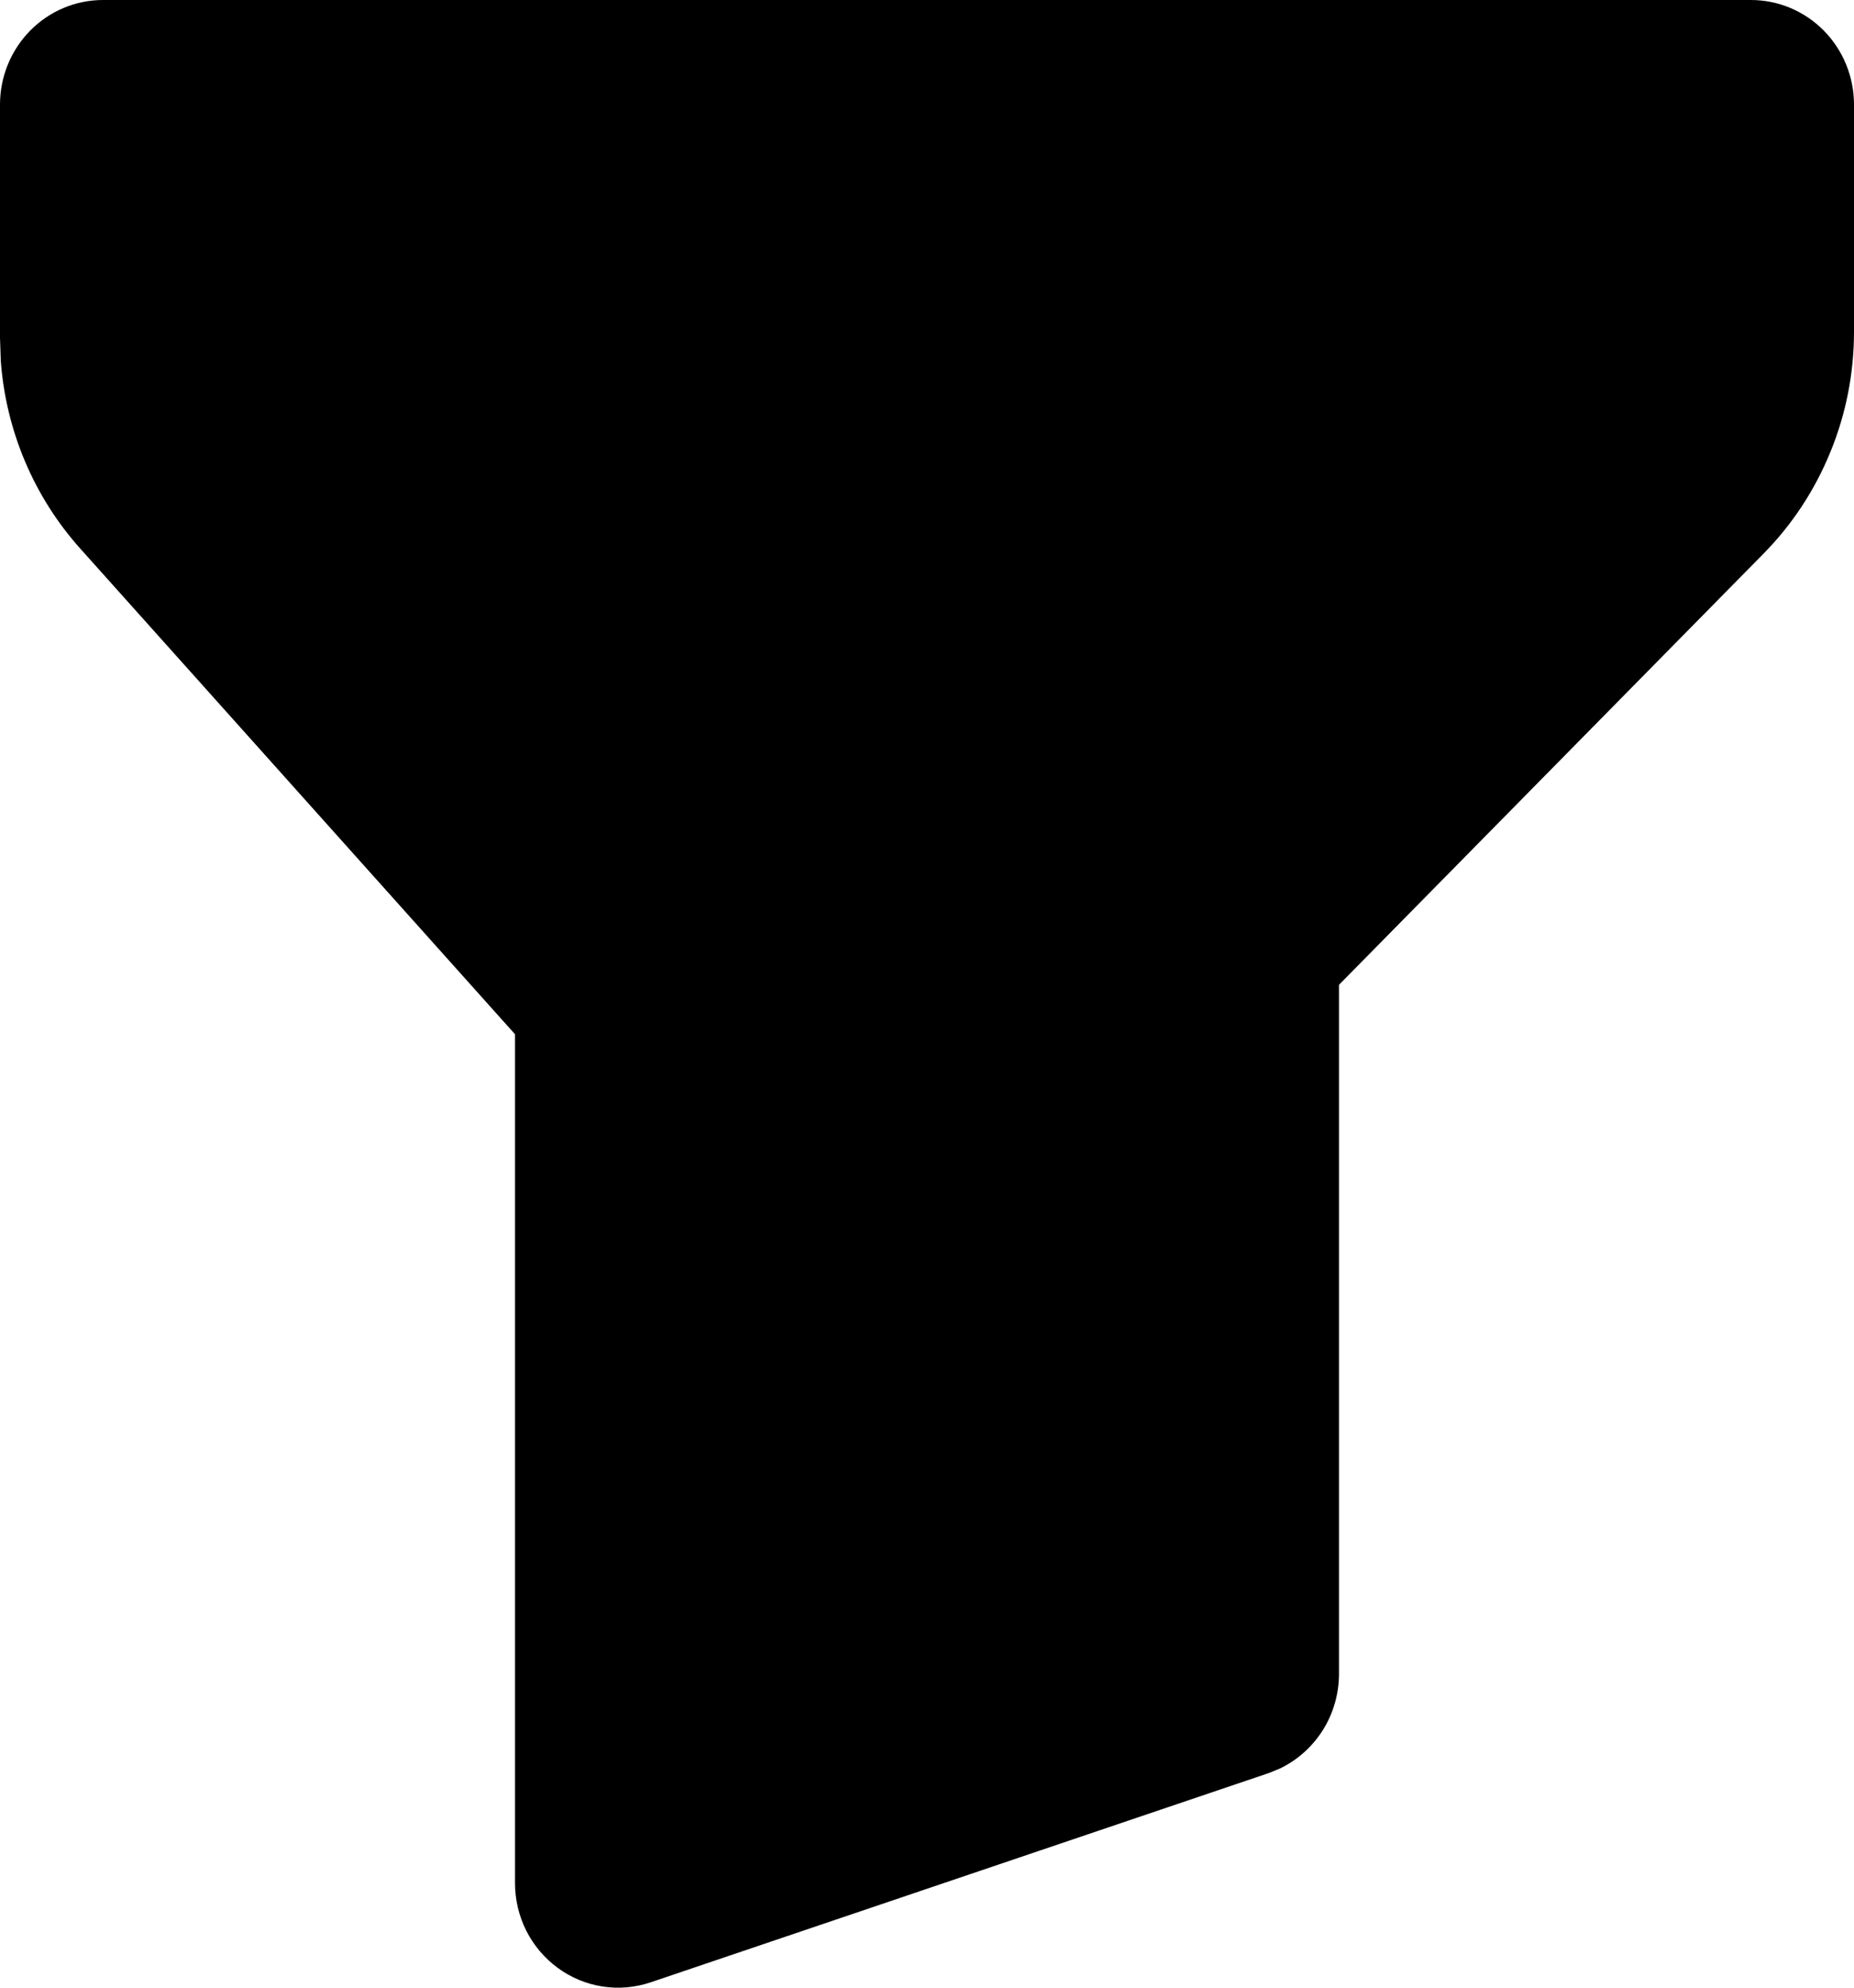 <svg width="14" height="15" viewBox="0 0 14 15" fill="none" xmlns="http://www.w3.org/2000/svg">
<path d="M13.222 0H0.778C0.571 0 0.374 0.083 0.228 0.231C0.082 0.379 0 0.58 0 0.789V2.548L0.006 2.724C0.045 3.251 0.256 3.75 0.607 4.141L3.889 7.805V14.21C3.889 14.335 3.918 14.459 3.974 14.57C4.03 14.681 4.112 14.778 4.212 14.851C4.312 14.924 4.427 14.972 4.549 14.991C4.671 15.01 4.796 14.999 4.912 14.96L9.579 13.381L9.663 13.347C9.797 13.283 9.91 13.182 9.99 13.055C10.069 12.929 10.111 12.781 10.111 12.631V7.432L13.316 4.179C13.533 3.959 13.705 3.698 13.822 3.41C13.94 3.123 14 2.815 14 2.503V0.789C14 0.58 13.918 0.379 13.772 0.231C13.626 0.083 13.428 0 13.222 0Z" fill="black"/>
</svg>
